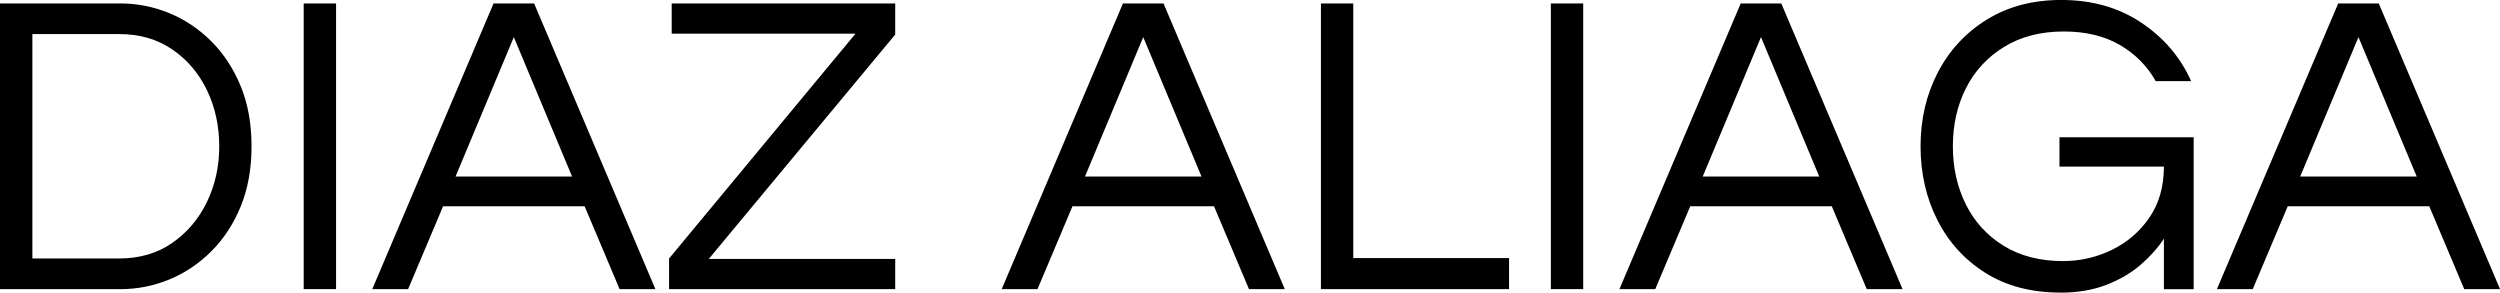 <svg xmlns="http://www.w3.org/2000/svg" id="Layer_1" viewBox="0 0 802.96 93.97"><path d="m0,92.86V1.11h38.67c5.45,0,10.69,1.04,15.73,3.12,5.04,2.08,9.54,5.11,13.51,9.08,3.97,3.97,7.11,8.78,9.42,14.41,2.31,5.64,3.46,12.06,3.46,19.27s-1.16,13.63-3.46,19.27c-2.31,5.64-5.45,10.44-9.42,14.41-3.97,3.97-8.48,7-13.51,9.08-5.04,2.08-10.28,3.12-15.73,3.12H0Zm10.4-9.84h27.86c6.56,0,12.24-1.66,17.05-4.99,4.8-3.33,8.52-7.71,11.16-13.17,2.63-5.45,3.95-11.41,3.95-17.88s-1.32-12.56-3.95-18.02c-2.63-5.45-6.35-9.82-11.16-13.1-4.81-3.28-10.49-4.92-17.05-4.92H10.4v72.07Z"></path><path d="m97.54,92.86V1.11h10.4v91.75h-10.4Z"></path><path d="m119.57,92.86L158.52,1.11h13.03l38.95,91.75h-11.5l-11.23-26.61h-45.46l-11.23,26.61h-11.5Zm26.75-36.17h37.42l-18.71-44.77-18.71,44.77Z"></path><path d="m214.9,92.86v-9.84l59.88-72.21h-59.04V1.11h71.79v9.98l-59.88,72.07h59.88v9.7h-72.63Z"></path><path d="m321.73,92.86L360.67,1.11h13.03l38.95,91.75h-11.5l-11.23-26.61h-45.46l-11.23,26.61h-11.5Zm26.75-36.17h37.42l-18.71-44.77-18.71,44.77Z"></path><path d="m424.26,92.86V1.11h10.39v81.77h50.04v9.98h-60.43Z"></path><path d="m498.11,92.86V1.11h10.39v91.75h-10.39Z"></path><path d="m520.14,92.86L559.09,1.11h13.03l38.95,91.75h-11.5l-11.23-26.61h-45.46l-11.23,26.61h-11.5Zm26.75-36.17h37.42l-18.71-44.77-18.71,44.77Z"></path><path d="m661.76,93.97c-9.33,0-17.35-2.1-24.05-6.31-6.7-4.2-11.85-9.86-15.45-16.98-3.6-7.11-5.41-15.01-5.41-23.7s1.85-16.58,5.54-23.7c3.69-7.11,8.94-12.77,15.73-16.98,6.79-4.2,14.76-6.31,23.91-6.31,9.89,0,18.46,2.43,25.71,7.28,7.25,4.85,12.59,11.11,16.01,18.78h-11.37c-2.77-4.9-6.63-8.78-11.57-11.64-4.94-2.86-10.93-4.3-17.95-4.3-7.39,0-13.77,1.64-19.13,4.92-5.36,3.28-9.45,7.69-12.27,13.24-2.82,5.54-4.23,11.78-4.23,18.71s1.39,13.05,4.16,18.64c2.77,5.59,6.81,10.03,12.13,13.31,5.31,3.28,11.66,4.92,19.06,4.92,5.54,0,10.79-1.2,15.73-3.6,4.94-2.4,8.96-5.87,12.06-10.39,3.09-4.53,4.64-9.98,4.64-16.35h-33.54v-9.42h43.1v48.79h-9.56v-16.22c-1.94,2.96-4.43,5.75-7.48,8.39-3.05,2.63-6.72,4.78-11.02,6.45-4.3,1.66-9.22,2.49-14.76,2.49Z"></path><path d="m712.04,92.86L750.99,1.11h13.03l38.95,91.75h-11.5l-11.23-26.61h-45.46l-11.23,26.61h-11.5Zm26.75-36.17h37.42l-18.71-44.77-18.71,44.77Z"></path></svg>